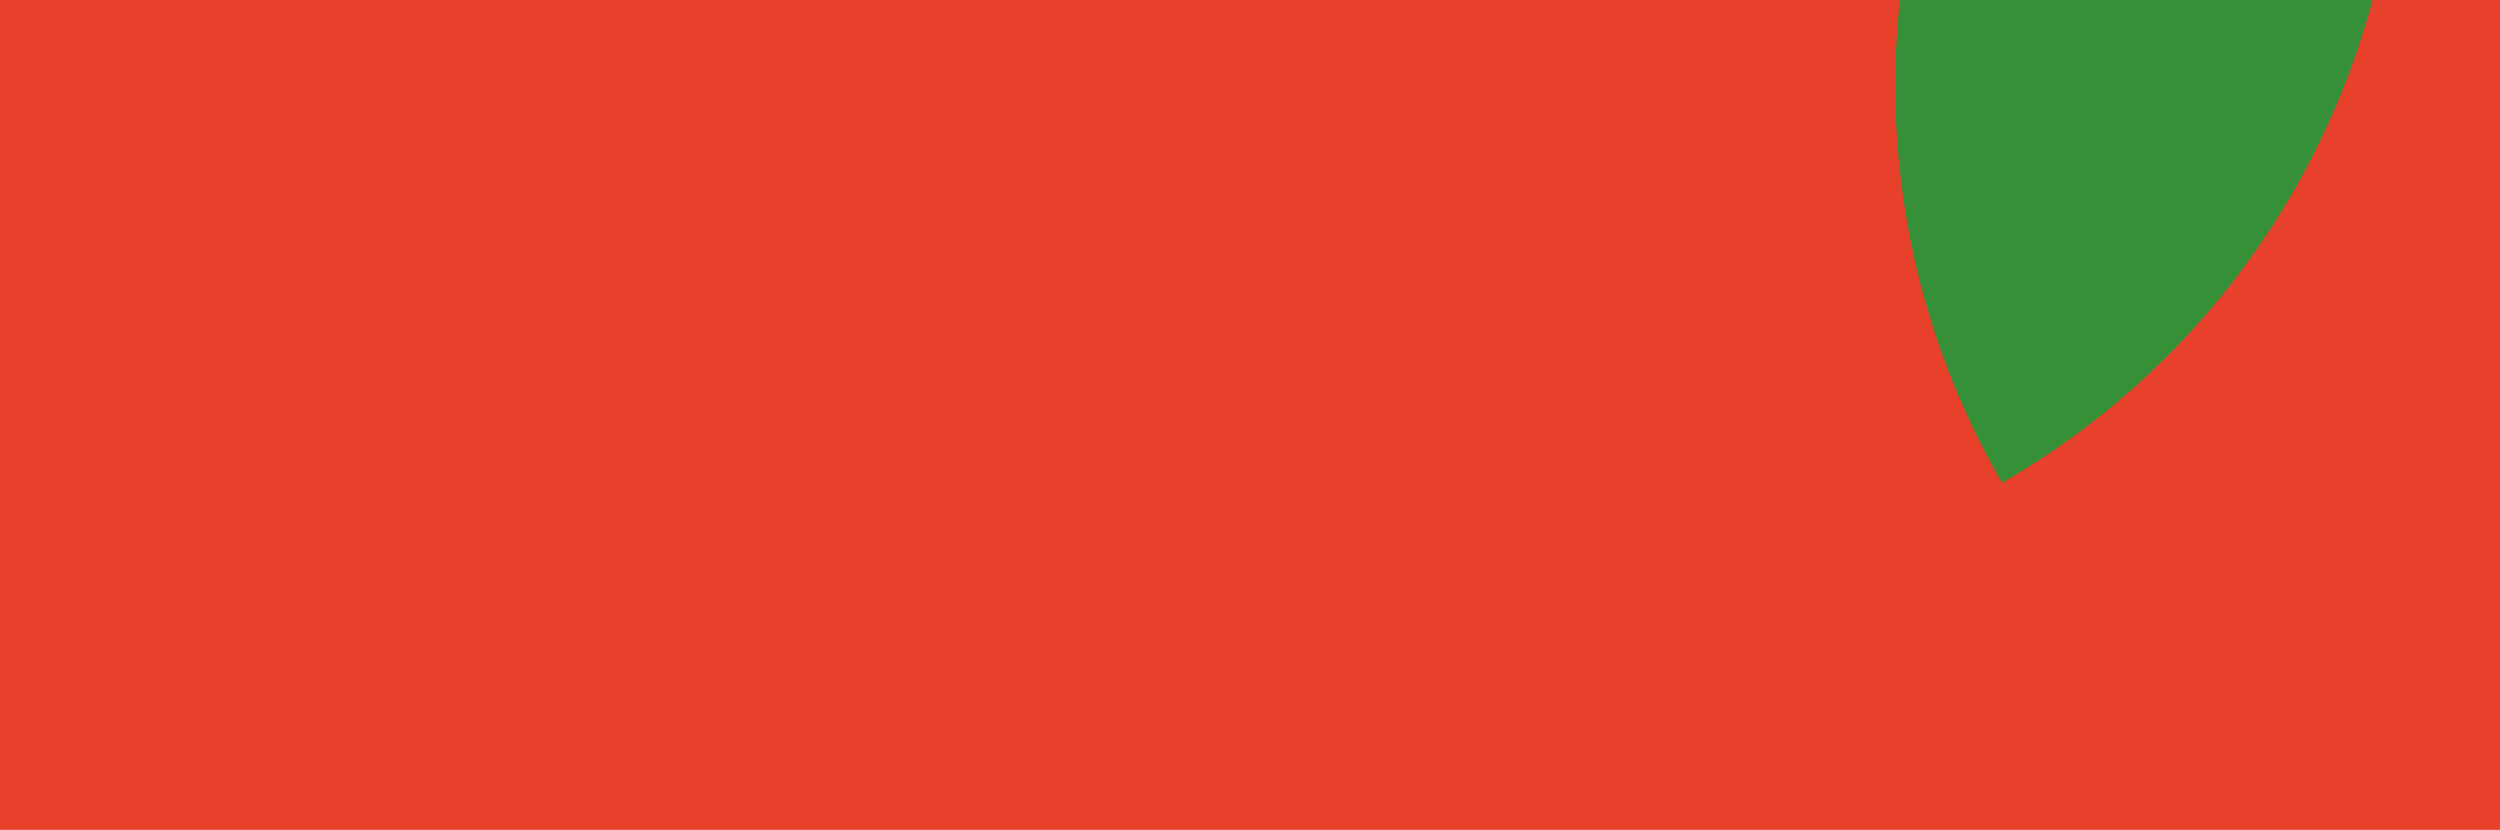 <?xml version="1.0" encoding="UTF-8"?> <svg xmlns="http://www.w3.org/2000/svg" width="720" height="239" viewBox="0 0 720 239" fill="none"><g clip-path="url(#clip0_1_1072)"><rect width="720" height="239" fill="#E7412C"></rect><path fill-rule="evenodd" clip-rule="evenodd" d="M660.438 -173.979L660.482 -173.903C723.689 -64.337 686.15 75.761 576.59 139.066C513.302 29.447 550.841 -110.652 660.4 -173.957L660.476 -174.001L660.438 -173.979Z" fill="#359038"></path><path fill-rule="evenodd" clip-rule="evenodd" d="M424.434 -63C414.538 -3.937 428.707 15.087 484 17.851C424.787 26.688 412.867 51.528 427.325 105C400.659 51.431 362.361 52.492 316 82.763C358.699 40.827 359.116 4.579 316 -30.158C369.076 -2.49 404.707 -11.231 424.434 -63Z" fill="#E7412C"></path></g><defs><clipPath id="clip0_1_1072"><rect width="720" height="239" fill="white"></rect></clipPath></defs></svg> 